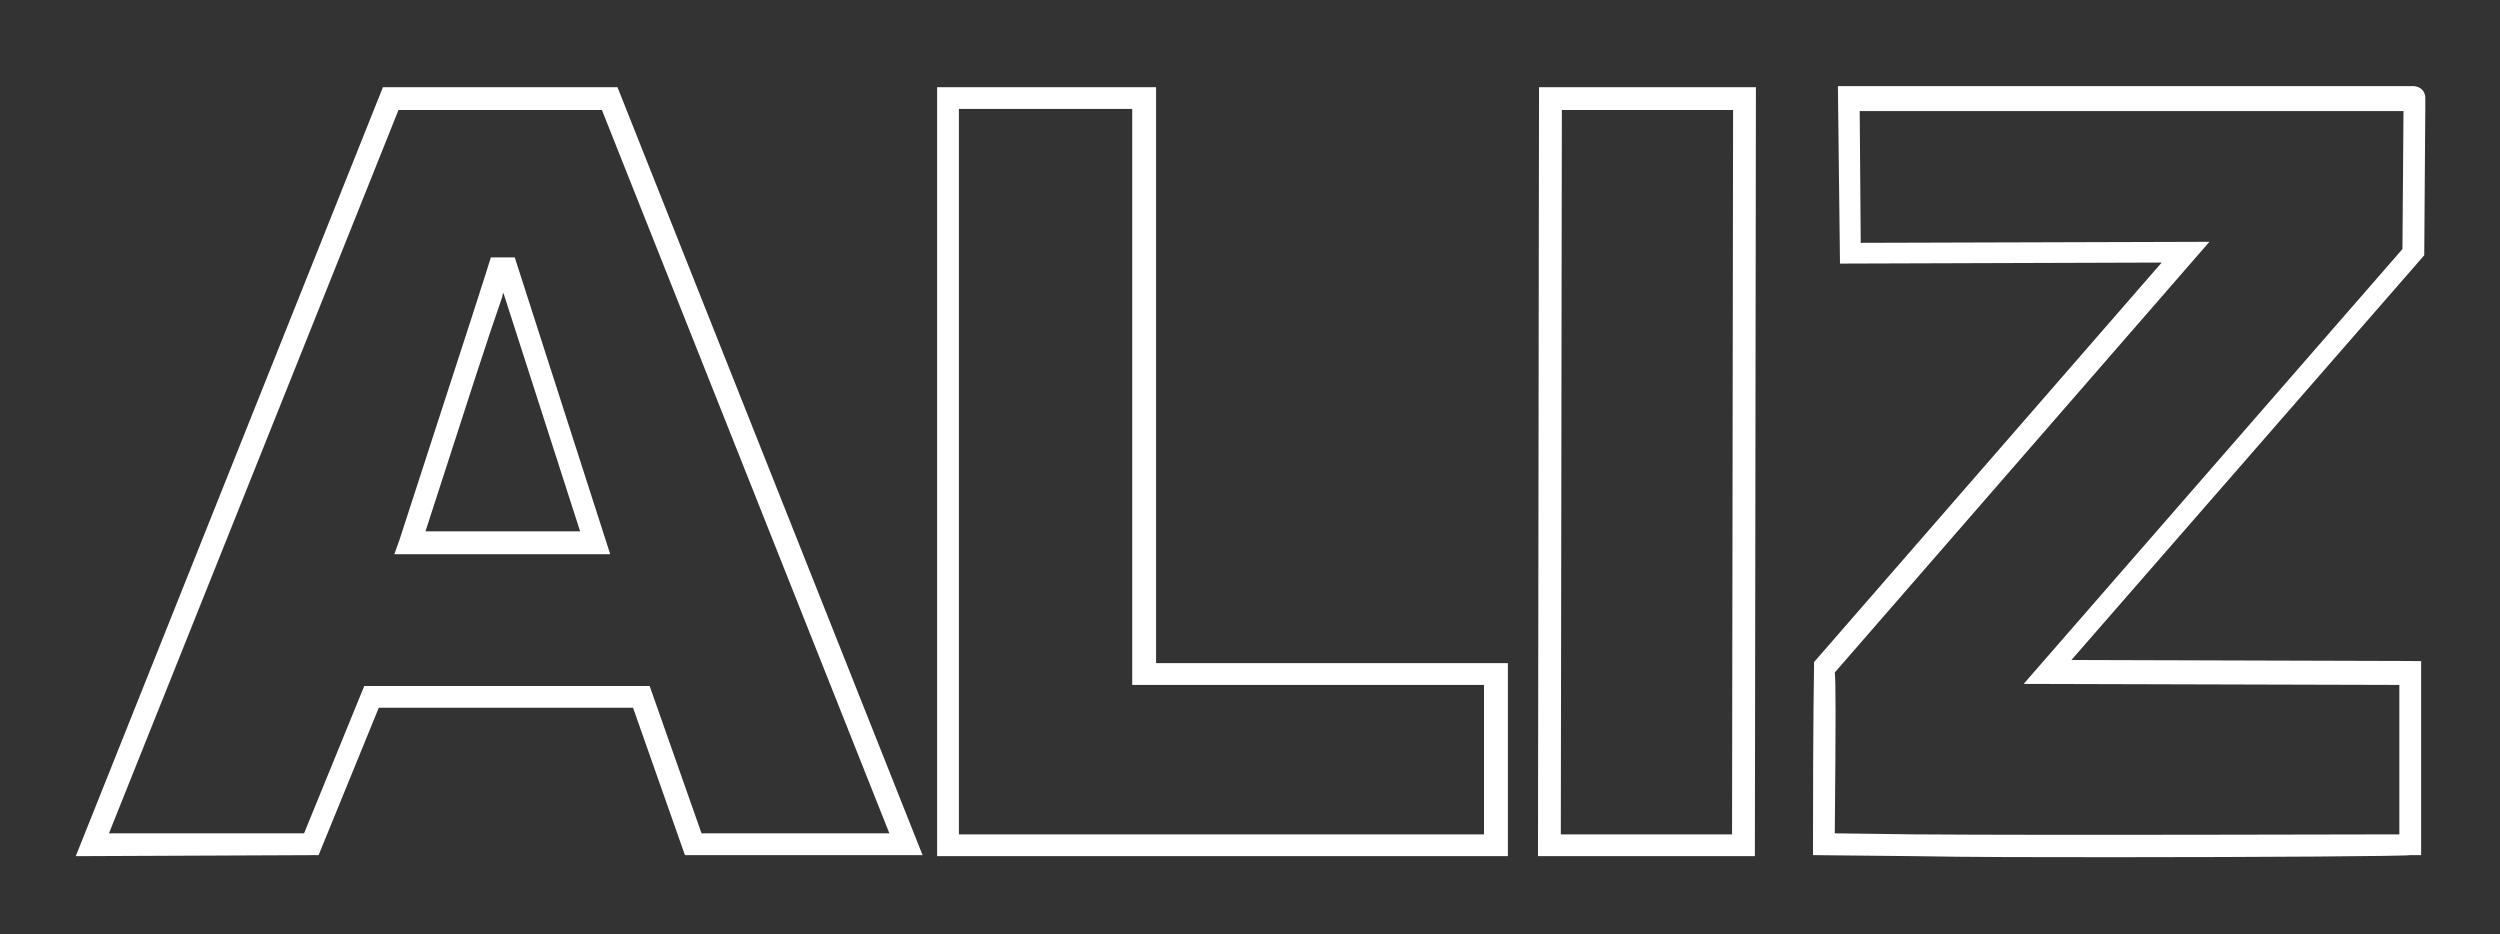 <?xml version="1.0" encoding="utf-8"?>
<!-- Generator: Adobe Illustrator 24.0.3, SVG Export Plug-In . SVG Version: 6.00 Build 0)  -->
<svg version="1.1"
	 id="svg5459" inkscape:export-filename="ALIZLOGO2012.png" inkscape:export-xdpi="48.91" inkscape:export-ydpi="48.91" inkscape:version="0.91 r13725" sodipodi:docname="ALIZLOGO2016.svg" xmlns:cc="http://creativecommons.org/ns#" xmlns:dc="http://purl.org/dc/elements/1.1/" xmlns:inkscape="http://www.inkscape.org/namespaces/inkscape" xmlns:osb="http://www.openswatchbook.org/uri/2009/osb" xmlns:rdf="http://www.w3.org/1999/02/22-rdf-syntax-ns#" xmlns:sodipodi="http://sodipodi.sourceforge.net/DTD/sodipodi-0.dtd" xmlns:svg="http://www.w3.org/2000/svg"
	 xmlns="http://www.w3.org/2000/svg" xmlns:xlink="http://www.w3.org/1999/xlink" x="0px" y="0px" viewBox="0 0 240.9 90"
	 style="enable-background:new 0 0 240.9 90;" xml:space="preserve">
<rect x="0" y="0" width="240.9" height="90" fill="#333333" stroke="none"/>
<style type="text/css">
	.st0{fill:#FFFFFF;}
</style>
<sodipodi:namedview  bordercolor="#666666" borderopacity="1.0" fit-margin-bottom="0" fit-margin-left="0" fit-margin-right="0" fit-margin-top="0" id="namedview5463" inkscape:current-layer="layer1" inkscape:cx="1402.5077" inkscape:cy="196.73082" inkscape:document-units="mm" inkscape:pageopacity="0.0" inkscape:pageshadow="2" inkscape:window-height="1017" inkscape:window-maximized="1" inkscape:window-width="1920" inkscape:window-x="-8" inkscape:window-y="-8" inkscape:zoom="0.45" pagecolor="#ffffff" showborder="true" showgrid="false" units="mm">
	</sodipodi:namedview>
<g id="g5991" transform="translate(796.068,9.446)">
</g>
<g id="path5323-9">
	<path class="st0" d="M145.2,82.5H90.3l0-74.1l21.1,0l0,55.5h33.9V82.5z M92.4,80.4H143V66h-33.9l0-55.5l-16.7,0L92.4,80.4z"/>
</g>
<g id="path5325-1">
	<path class="st0" d="M169.1,82.5h-20.9l0.1-74.1l20.9,0L169.1,82.5z M150.4,80.4h16.5l0.1-69.8l-16.5,0L150.4,80.4z"/>
</g>
<g>
	<path class="st0" d="M203.7,82.6c-7,0-13.9,0-19.1-0.1l-9.9-0.1l0-1.1c0-12.1,0.1-16.8,0.1-17.1l0-0.4l33.5-38.5l-31,0.1l-0.2-17.1
		l1.1,0c22.2,0,38,0,47,0c3.5,0,5.4,0,6.4,0c0.5,0,0.8,0,0.9,0c0,0,0.1,0,0.1,0l0,0v0c1,0.1,1.1,0.9,1.1,1.1l0,1.1l0,0l-0.1,14.1
		l-34,39l33.7,0.1v18.7l-1.1,0C232.2,82.5,217.8,82.6,203.7,82.6z M176.8,80.3l7.7,0.1c14.1,0.1,41,0,46.7,0V66L195,65.9l36.5-41.9
		l0.1-13.3c-2.9,0-13.6,0-52.4,0l0.1,12.7l33.6-0.1l-36.1,41.5C176.9,65.7,176.9,69,176.8,80.3z M175.8,64.4L175.8,64.4L175.8,64.4z
		"/>
</g>
<g id="path3024">
	<path class="st0" d="M7.3,82.5L36.9,8.4h22.6l29.4,74l-22.9,0l-5-14.2l-24.5,0l-5.8,14.2L7.3,82.5z M38.4,10.6L10.5,80.3l18.8,0
		l5.8-14.2l27.5,0l5,14.2l18.1,0L58,10.6H38.4z"/>
</g>
<g id="path3796">
	<path class="st0" d="M58.8,53.4l-20.8,0l0.5-1.4c7-21.5,8.5-26.2,8.8-27.2l2.3,0L58.8,53.4z M41,51.2l14.9,0l-7.4-23
		c0,0.1-0.1,0.2-0.1,0.4C47.2,32,45.1,38.5,41,51.2z"/>
</g>
</svg>
